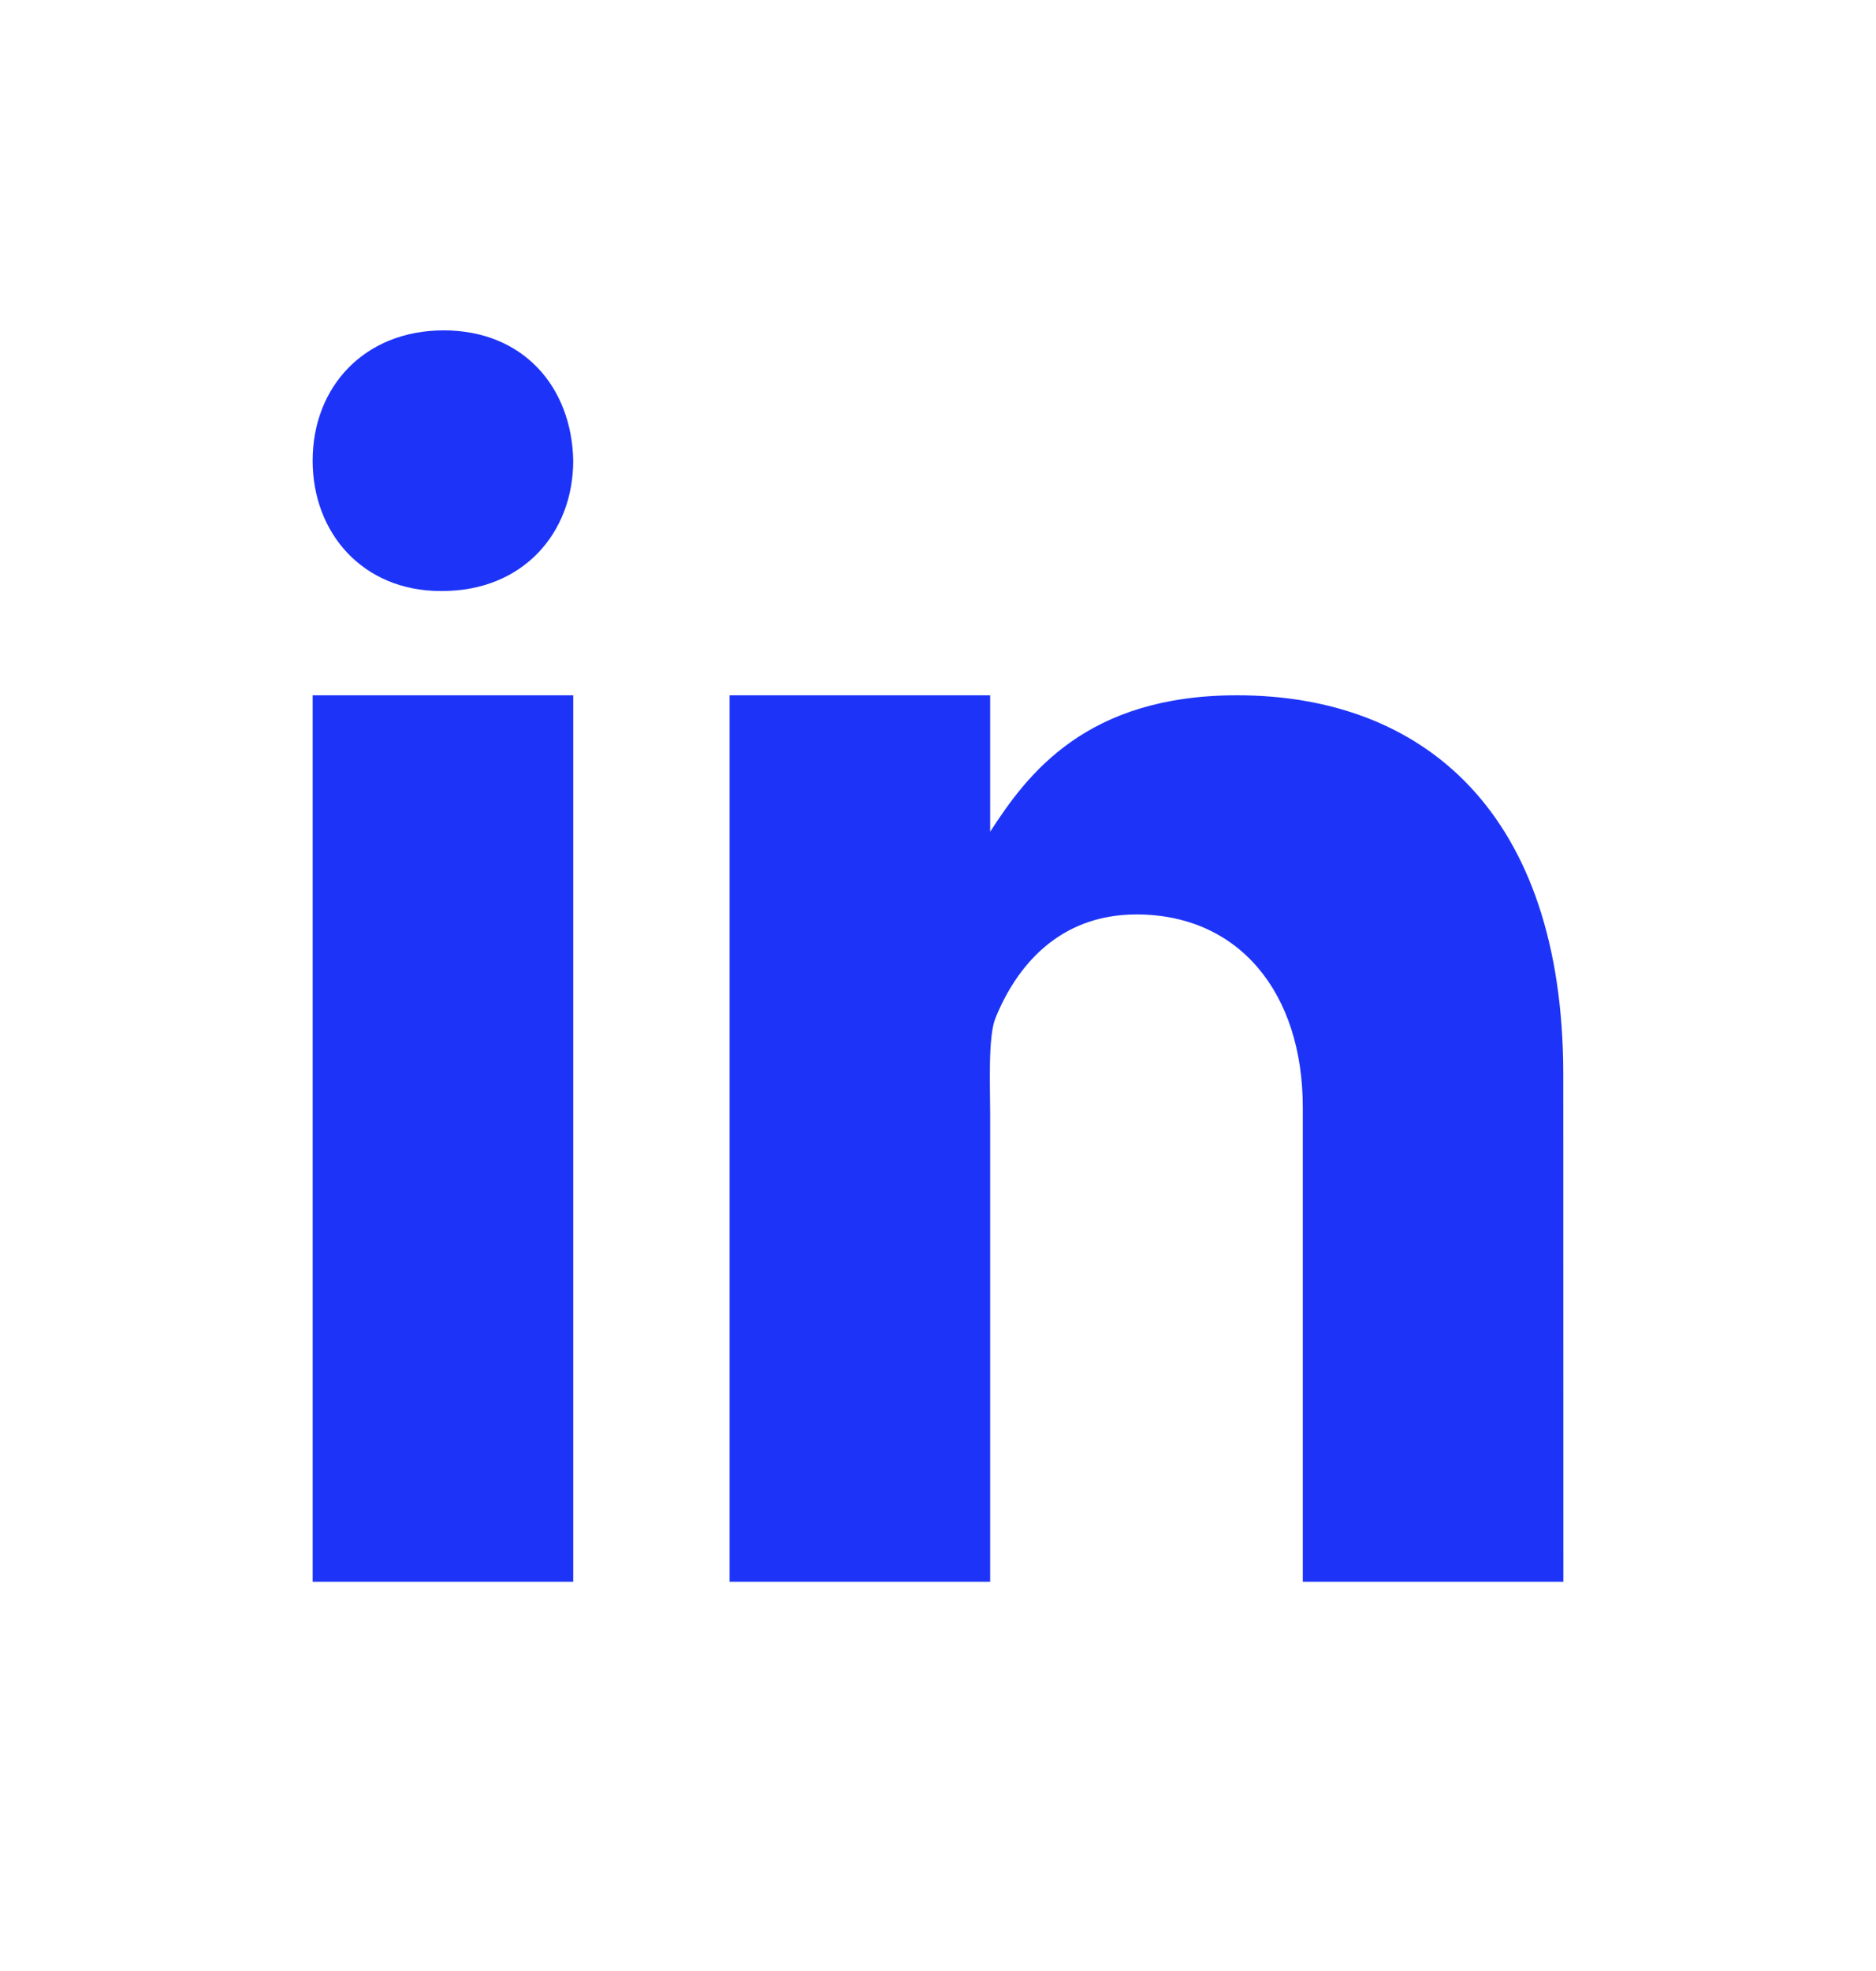 <svg width="20" height="21" viewBox="0 0 20 21" fill="none" xmlns="http://www.w3.org/2000/svg">
<path d="M3.333 7.408H6.111V16.853H3.333V7.408ZM4.714 6.297H4.698C3.869 6.297 3.333 5.68 3.333 4.908C3.333 4.12 3.886 3.52 4.73 3.52C5.575 3.52 6.096 4.12 6.111 4.908C6.111 5.679 5.575 6.297 4.714 6.297ZM16.667 16.853H13.889V11.798C13.889 10.577 13.208 9.743 12.116 9.743C11.282 9.743 10.831 10.306 10.612 10.849C10.532 11.043 10.556 11.581 10.556 11.853V16.853H7.778V7.408H10.556V8.862C10.956 8.242 11.583 7.408 13.188 7.408C15.175 7.408 16.666 8.658 16.666 11.45L16.667 16.853Z" fill="#1D34F8"/>
</svg>
